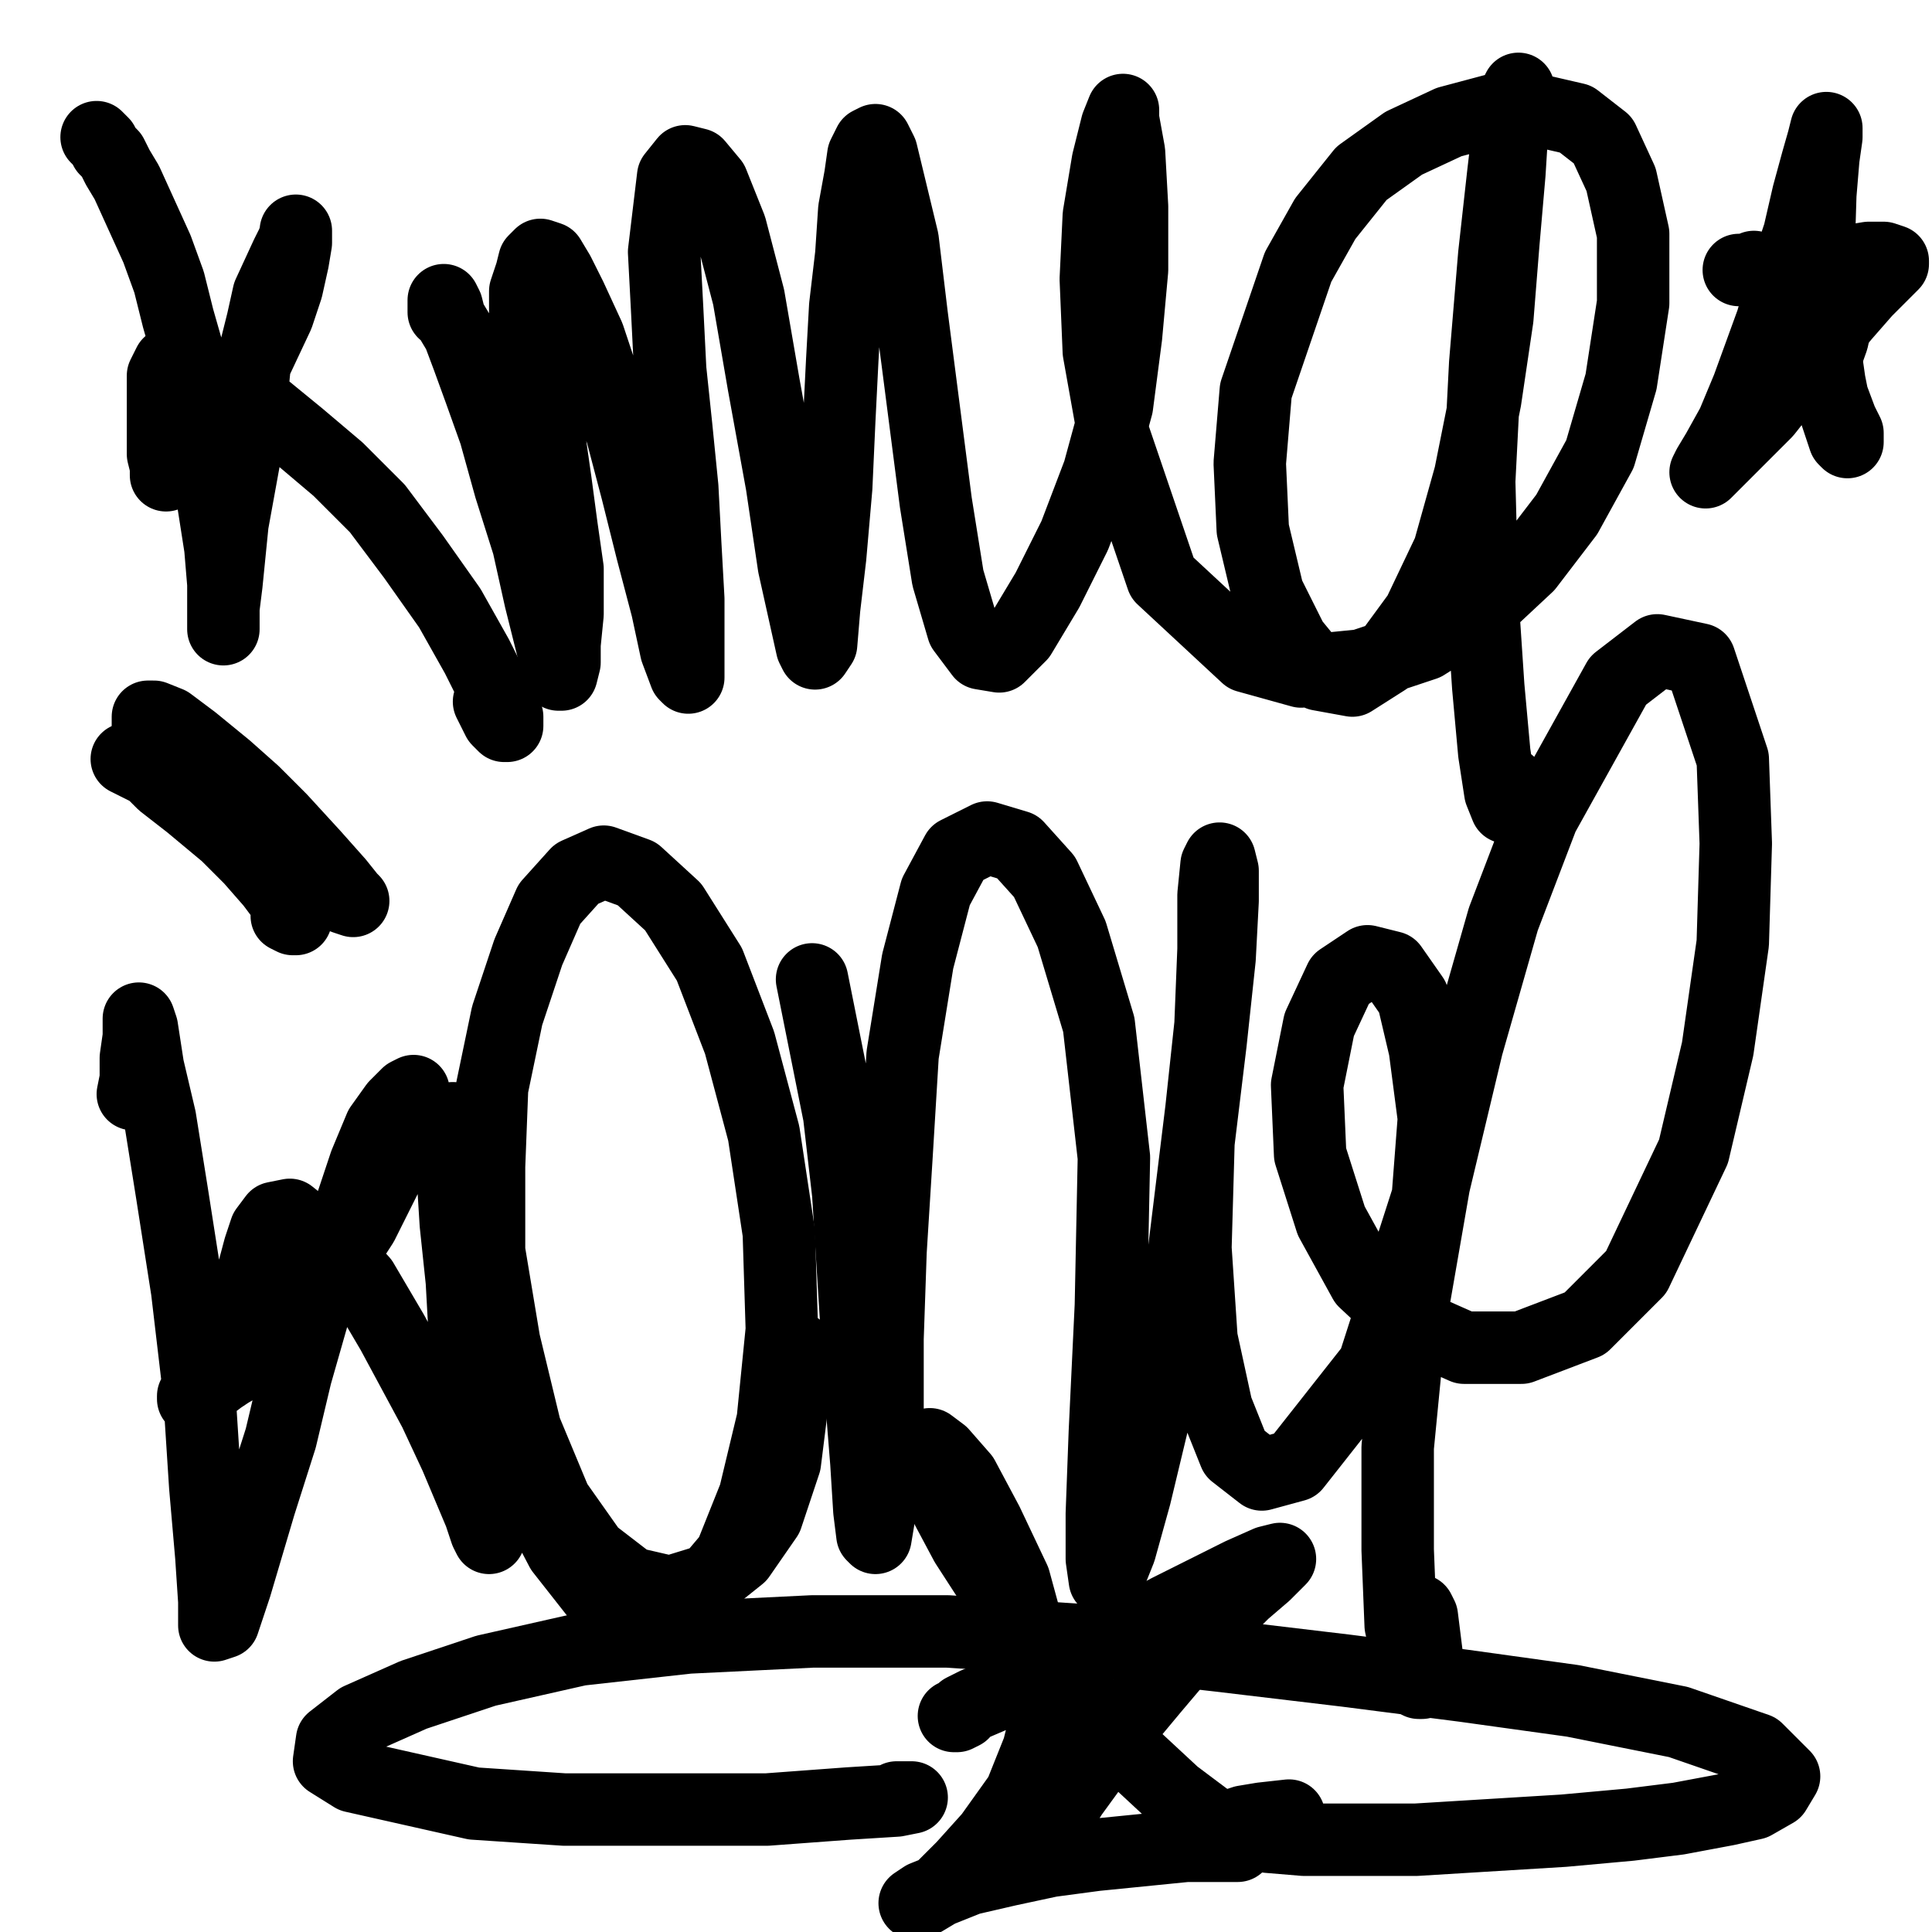 <?xml version="1.0" standalone="yes"?><svg width="640px" height="640px" xmlns="http://www.w3.org/2000/svg" version="1.1"><polyline points="32,45.438 33,46.438 34,47.438 35,49.438 37,51.438 39,55.438 42,60.438 52,82.438 56,93.438 59,105.438 63,119.438 65,133.438 68,149.438 73,181.438 74,193.438 74,202.438 74,207.438 74,208.438 74,206.438 74,201.438 75,193.438 76,183.438 77,173.438 79,162.438 81,151.438 83,135.438 84,124.438 85,114.438 87,106.438 89,97.438 95,84.438 97,80.438 98,77.438 98,76.438 98,76.438 98,80.438 97,86.438 95,95.438 92,104.438 84,121.438 74,136.438 68,143.438 63,148.438 59,152.438 55,157.438 55,157.438 55,154.438 54,150.438 54,144.438 54,137.438 54,129.438 54,124.438 56,120.438 59,119.438 63,120.438 68,123.438 75,127.438 88,135.438 99,144.438 112,155.438 125,168.438 137,184.438 149,201.438 158,217.438 164,229.438 168,237.438 168,240.438 168,240.438 167,240.438 165,238.438 163,234.438 162,232.438 " fill="none" stroke="#000000" stroke-width="24px" stroke-linecap="round" stroke-linejoin="round" /><polyline points="147,103.438 147,100.438 147,99.438 147,99.438 148,101.438 149,105.438 152,110.438 155,118.438 159,129.438 164,143.438 169,161.438 175,180.438 179,198.438 182,210.438 184,218.438 185,223.438 186,223.438 187,219.438 187,213.438 188,203.438 188,188.438 186,174.438 184,159.438 182,145.438 178,131.438 176,116.438 174,104.438 174,96.438 176,90.438 177,86.438 179,84.438 182,85.438 185,90.438 189,98.438 195,111.438 200,126.438 206,143.438 211,162.438 216,182.438 221,201.438 224,215.438 227,223.438 228,224.438 228,221.438 228,212.438 228,198.438 227,180.438 226,161.438 224,141.438 222,122.438 221,102.438 220,83.438 223,58.438 227,53.438 231,54.438 236,60.438 242,75.438 248,98.438 253,127.438 259,160.438 263,187.438 267,205.438 269,214.438 270,216.438 272,213.438 273,201.438 275,184.438 277,161.438 278,139.438 279,119.438 280,101.438 282,84.438 283,69.438 285,58.438 286,51.438 288,47.438 290,46.438 292,50.438 299,79.438 302,104.438 306,135.438 310,166.438 314,191.438 319,208.438 325,216.438 331,217.438 338,210.438 347,195.438 356,177.438 364,156.438 370,134.438 373,111.438 375,89.438 375,68.438 374,50.438 372,39.438 372,36.438 370,41.438 367,53.438 364,71.438 363,92.438 364,116.438 369,144.438 385,191.438 413,217.438 431,222.438 451,220.438 472,213.438 491,201.438 506,187.438 519,170.438 530,150.438 537,126.438 541,100.438 541,77.438 537,59.438 531,46.438 522,39.438 509,36.438 495,36.438 480,40.438 465,47.438 451,57.438 439,72.438 430,88.438 416,129.438 414,153.438 415,175.438 420,196.438 428,212.438 437,223.438 448,225.438 459,218.438 470,203.438 480,182.438 487,157.438 492,132.438 496,105.438 498,80.438 500,57.438 501,41.438 502,32.438 503,29.438 502,31.438 500,40.438 498,57.438 495,84.438 492,120.438 490,159.438 491,197.438 493,227.438 495,249.438 497,262.438 499,267.438 500,267.438 500,259.438 " fill="none" stroke="#000000" stroke-width="24px" stroke-linecap="round" stroke-linejoin="round" /><polyline points="44,362.438 45,357.438 45,350.438 46,343.438 46,338.438 46,337.438 47,340.438 49,353.438 53,370.438 57,395.438 62,427.438 66,461.438 68,492.438 70,515.438 71,530.438 71,538.438 74,537.438 78,525.438 86,498.438 93,476.438 98,455.438 104,434.438 110,416.438 116,400.438 121,385.438 126,373.438 131,366.438 135,362.438 137,361.438 138,365.438 135,374.438 129,387.438 120,405.438 109,422.438 98,436.438 83,450.438 76,454.438 70,458.438 66,461.438 64,463.438 64,463.438 64,462.438 66,461.438 69,459.438 73,456.438 76,450.438 79,440.438 82,428.438 86,413.438 88,407.438 91,403.438 96,402.438 101,406.438 110,413.438 120,424.438 130,441.438 144,467.438 151,482.438 159,501.438 161,507.438 162,509.438 160,501.438 158,490.438 156,476.438 155,460.438 154,442.438 153,424.438 151,405.438 150,389.438 150,377.438 150,371.438 150,370.438 150,373.438 151,381.438 152,395.438 154,415.438 158,440.438 165,467.438 175,492.438 186,513.438 197,527.438 209,534.438 220,534.438 231,528.438 242,515.438 250,495.438 256,470.438 259,440.438 258,408.438 253,375.438 245,345.438 235,319.438 223,300.438 211,289.438 200,285.438 191,289.438 182,299.438 175,315.438 168,336.438 163,360.438 162,386.438 162,414.438 167,444.438 174,473.438 184,497.438 196,514.438 209,524.438 222,527.438 235,523.438 245,515.438 254,502.438 260,484.438 263,460.438 264,446.438 " fill="none" stroke="#000000" stroke-width="24px" stroke-linecap="round" stroke-linejoin="round" /><polyline points="269,324.438 271,334.438 274,349.438 278,369.438 281,395.438 283,427.438 285,459.438 287,484.438 288,500.438 289,508.438 290,509.438 291,503.438 292,489.438 294,469.438 294,443.438 295,414.438 297,382.438 299,349.438 304,318.438 310,295.438 317,282.438 327,277.438 337,280.438 346,290.438 355,309.438 364,339.438 369,383.438 368,432.438 366,474.438 365,501.438 365,516.438 366,523.438 367,523.438 371,513.438 376,495.438 382,470.438 388,442.438 392,416.438 398,367.438 401,339.438 402,314.438 402,296.438 403,286.438 404,284.438 405,288.438 405,298.438 404,317.438 401,345.438 397,378.438 396,413.438 398,443.438 403,466.438 409,481.438 418,488.438 429,485.438 455,452.438 473,396.438 475,370.438 472,347.438 468,330.438 461,320.438 453,318.438 444,324.438 437,339.438 433,359.438 434,382.438 441,404.438 452,424.438 467,438.438 485,446.438 504,446.438 525,438.438 542,421.438 561,381.438 569,347.438 574,312.438 575,279.438 574,251.438 563,218.438 549,215.438 536,225.438 511,270.438 498,304.438 486,346.438 475,392.438 467,438.438 463,479.438 463,513.438 464,538.438 467,552.438 470,557.438 471,557.438 473,551.438 471,535.438 470,533.438 " fill="none" stroke="#000000" stroke-width="24px" stroke-linecap="round" stroke-linejoin="round" /><polyline points="427,601.438 418,602.438 412,603.438 409,604.438 408,605.438 412,606.438 420,608.438 432,609.438 469,609.438 518,606.438 540,604.438 556,602.438 572,599.438 581,597.438 588,593.438 591,588.438 582,579.438 556,570.438 521,563.438 485,558.438 446,553.438 404,548.438 360,543.438 314,540.438 269,540.438 228,542.438 192,546.438 161,553.438 137,561.438 119,569.438 110,576.438 109,583.438 117,588.438 157,597.438 187,599.438 254,599.438 281,597.438 297,596.438 302,595.438 297,595.438 " fill="none" stroke="#000000" stroke-width="24px" stroke-linecap="round" stroke-linejoin="round" /><polyline points="319,567.438 317,568.438 316,568.438 316,568.438 317,568.438 319,566.438 323,564.438 330,561.438 339,557.438 349,552.438 361,546.438 374,540.438 387,533.438 401,526.438 411,521.438 420,517.438 424,516.438 423,517.438 419,521.438 412,527.438 403,536.438 393,546.438 382,559.438 372,571.438 363,583.438 355,594.438 350,602.438 347,608.438 346,611.438 346,610.438 346,603.438 347,588.438 346,568.438 342,545.438 336,523.438 327,504.438 319,489.438 312,481.438 308,478.438 307,479.438 308,485.438 312,496.438 320,511.438 331,528.438 345,547.438 360,564.438 375,581.438 389,594.438 401,603.438 408,609.438 410,611.438 409,611.438 403,611.438 393,611.438 363,614.438 348,616.438 334,619.438 321,622.438 306,628.438 303,630.438 303,630.438 306,629.438 311,626.438 319,618.438 328,608.438 338,594.438 344,579.438 347,567.438 345,555.438 " fill="none" stroke="#000000" stroke-width="24px" stroke-linecap="round" stroke-linejoin="round" /><polyline points="95,303.438 97,304.438 98,304.438 98,303.438 96,300.438 90,292.438 83,284.438 75,276.438 63,266.438 54,259.438 50,255.438 46,253.438 42,251.438 " fill="none" stroke="#000000" stroke-width="24px" stroke-linecap="round" stroke-linejoin="round" /><polyline points="98,288.438 107,294.438 114,297.438 117,298.438 116,297.438 112,292.438 104,283.438 93,271.438 84,262.438 75,254.438 64,245.438 56,239.438 51,237.438 49,237.438 49,240.438 " fill="none" stroke="#000000" stroke-width="24px" stroke-linecap="round" stroke-linejoin="round" /><polyline points="597,76.438 598,76.438 599,75.438 599,75.438 600,77.438 599,81.438 596,88.438 594,97.438 591,106.438 589,114.438 588,119.438 588,122.438 589,121.438 " fill="none" stroke="#000000" stroke-width="24px" stroke-linecap="round" stroke-linejoin="round" /><polyline points="609,91.438 610,90.438 610,92.438 610,96.438 609,103.438 607,112.438 602,126.438 " fill="none" stroke="#000000" stroke-width="24px" stroke-linecap="round" stroke-linejoin="round" /><polyline points="581,88.438 579,89.438 577,89.438 576,89.438 576,89.438 576,89.438 578,89.438 582,89.438 585,89.438 591,89.438 597,88.438 605,87.438 613,86.438 619,85.438 624,85.438 627,86.438 627,87.438 624,90.438 618,96.438 611,104.438 600,117.438 585,136.438 575,146.438 569,152.438 566,155.438 565,156.438 566,154.438 569,149.438 574,140.438 579,128.438 587,106.438 591,92.438 596,77.438 599,64.438 602,53.438 604,46.438 605,42.438 605,42.438 605,45.438 604,52.438 603,64.438 602,96.438 604,112.438 606,126.438 608,136.438 610,142.438 611,145.438 612,146.438 612,143.438 610,139.438 607,131.438 592,109.438 " fill="none" stroke="#000000" stroke-width="24px" stroke-linecap="round" stroke-linejoin="round" /></svg>